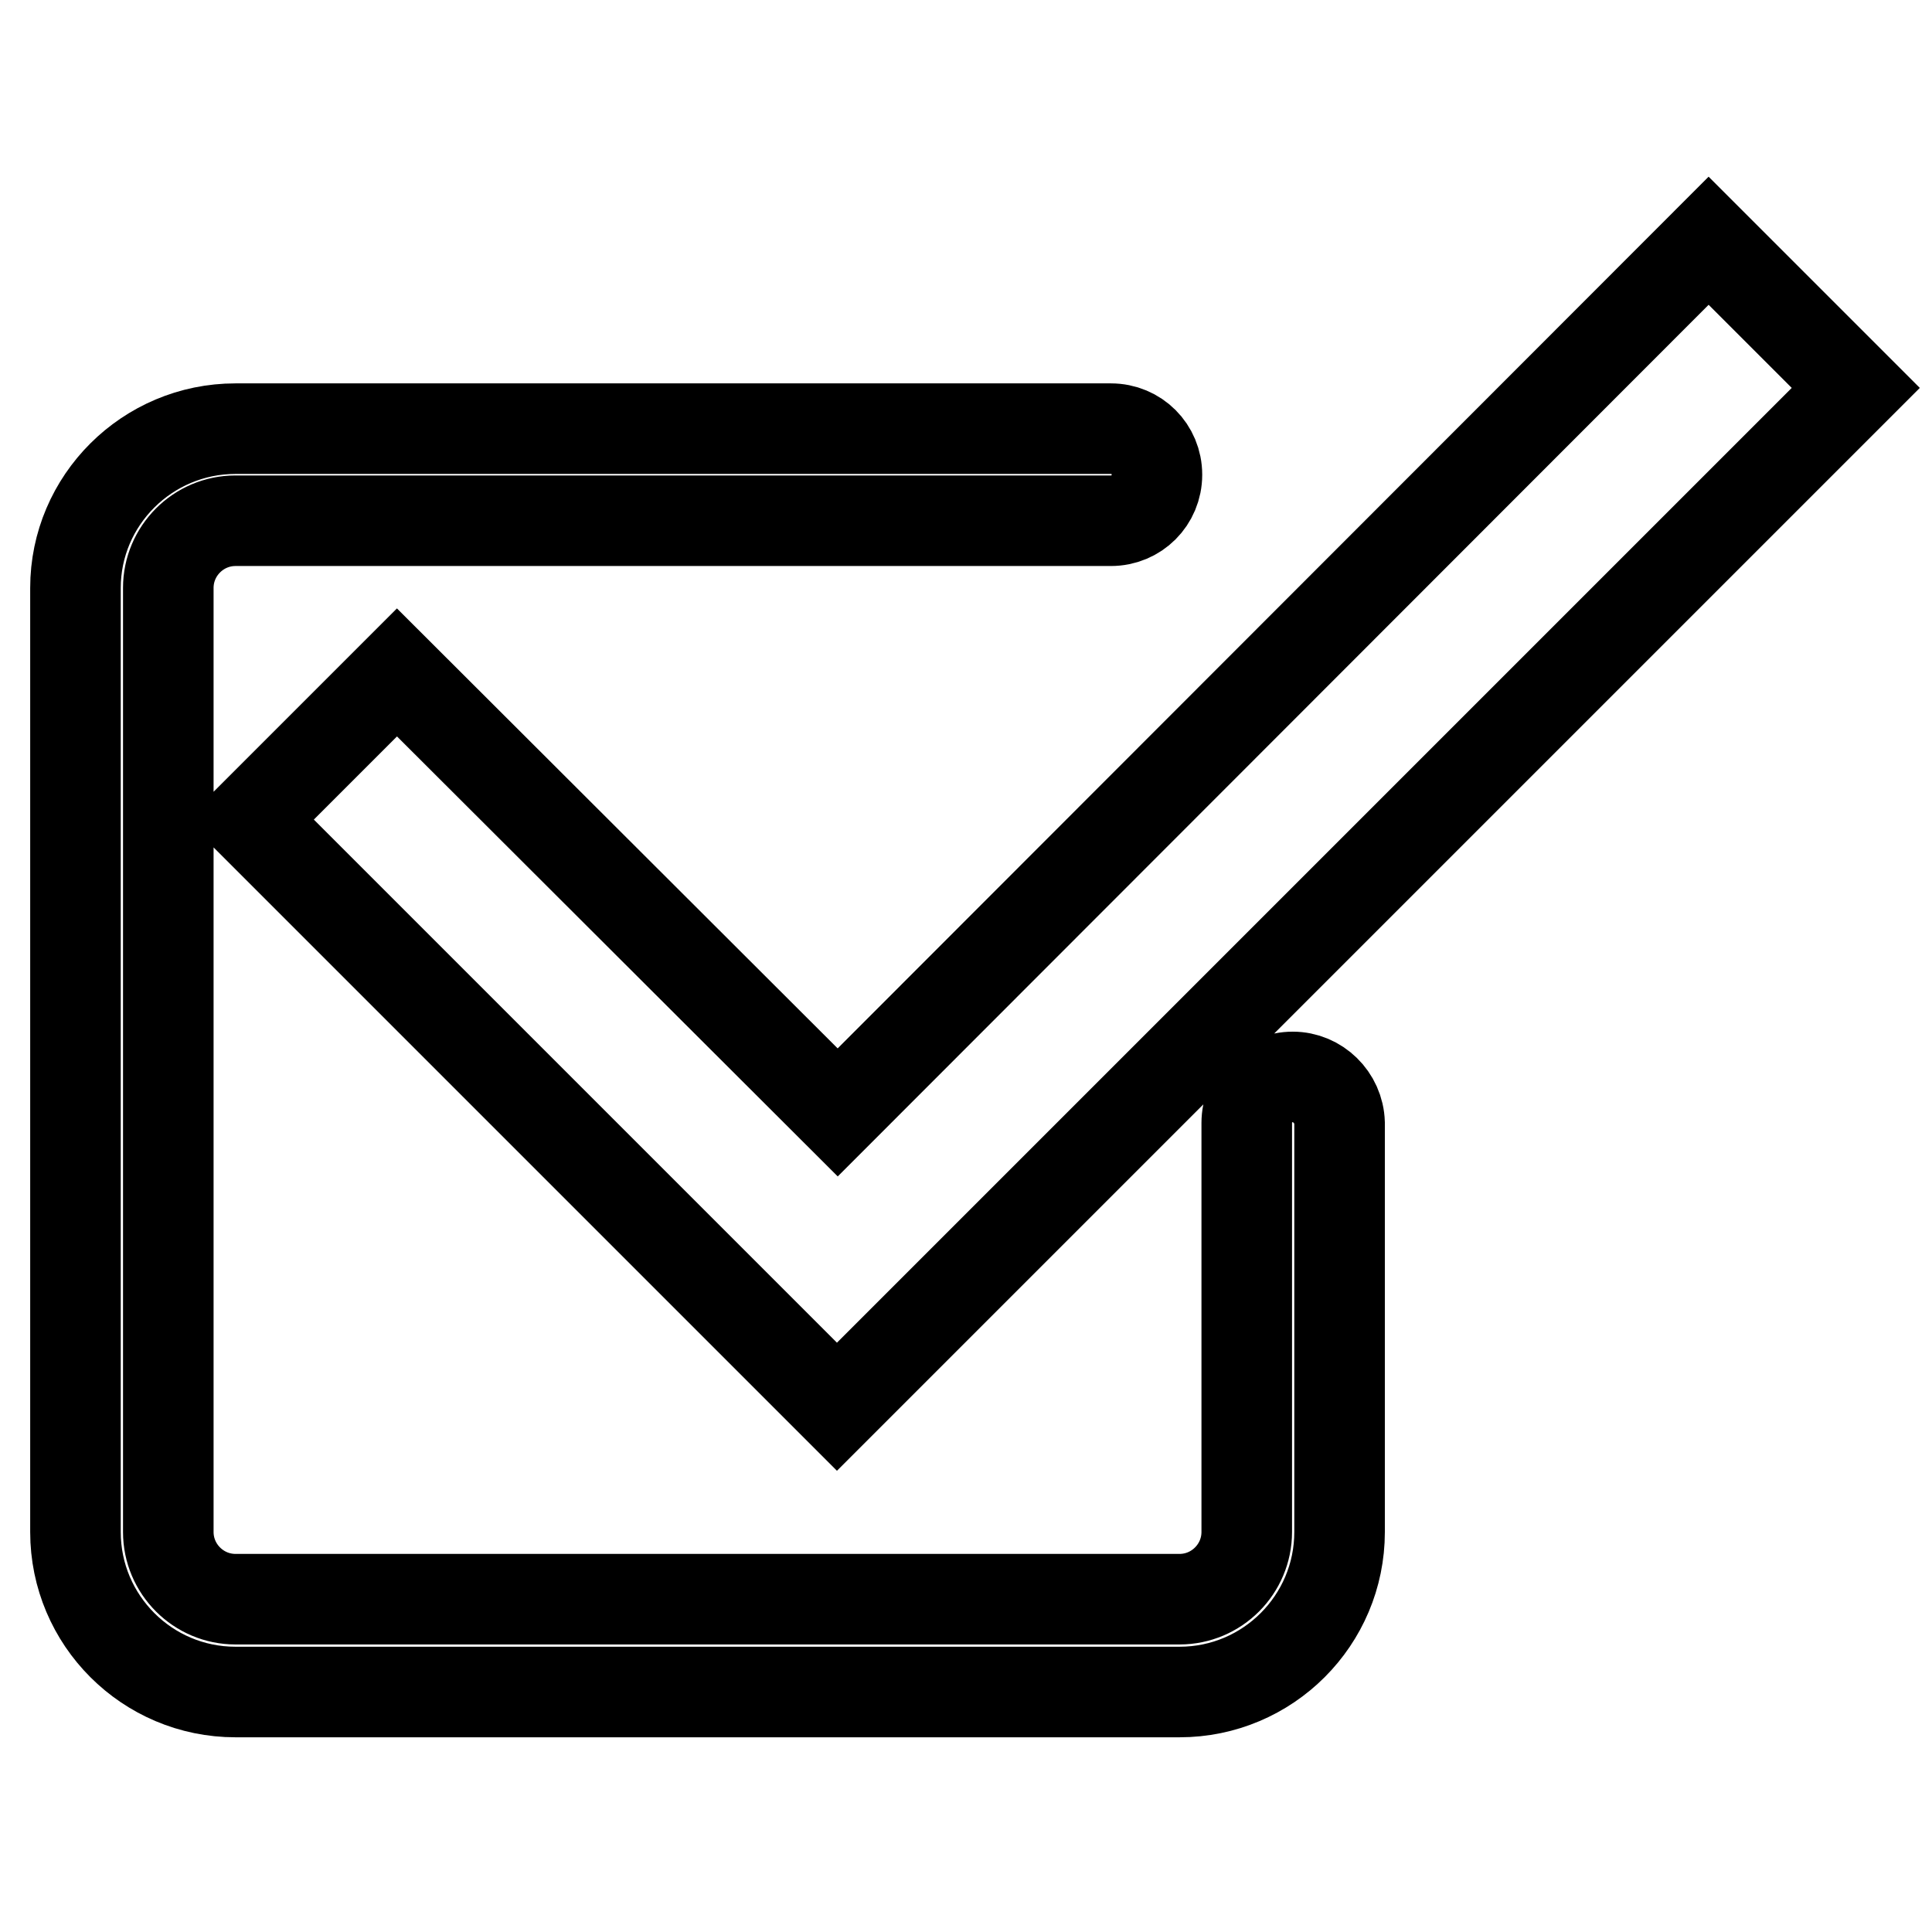 <?xml version="1.0" encoding="utf-8"?>
<!-- Svg Vector Icons : http://www.onlinewebfonts.com/icon -->
<!DOCTYPE svg PUBLIC "-//W3C//DTD SVG 1.1//EN" "http://www.w3.org/Graphics/SVG/1.1/DTD/svg11.dtd">
<svg version="1.1" xmlns="http://www.w3.org/2000/svg" xmlns:xlink="http://www.w3.org/1999/xlink" x="0px" y="0px" viewBox="0 0 256 256" enable-background="new 0 0 256 256" xml:space="preserve">
<g><g><path stroke-width="12" fill-opacity="0" stroke="#000000"  d="M171.3,142.7c-3.4,0-6.1,2.7-6.1,6.1V203c0,4.9-4,8.9-8.9,8.9H31.2c-4.9,0-8.9-4-8.9-8.9V77.9c0-4.9,4-8.9,8.9-8.9h116c3.4,0,6.1-2.7,6.1-6.1s-2.7-6.1-6.1-6.1h-116C19.5,56.8,10,66.3,10,77.9V203c0,11.7,9.5,21.2,21.2,21.2h125.1c11.7,0,21.2-9.5,21.2-21.2v-54.2C177.4,145.4,174.6,142.7,171.3,142.7L171.3,142.7z M52.6,89.1l-19.5,19.5l77.8,77.8l135-135l-19.5-19.5L111,147.4L52.6,89.1z"/></g></g>
</svg>